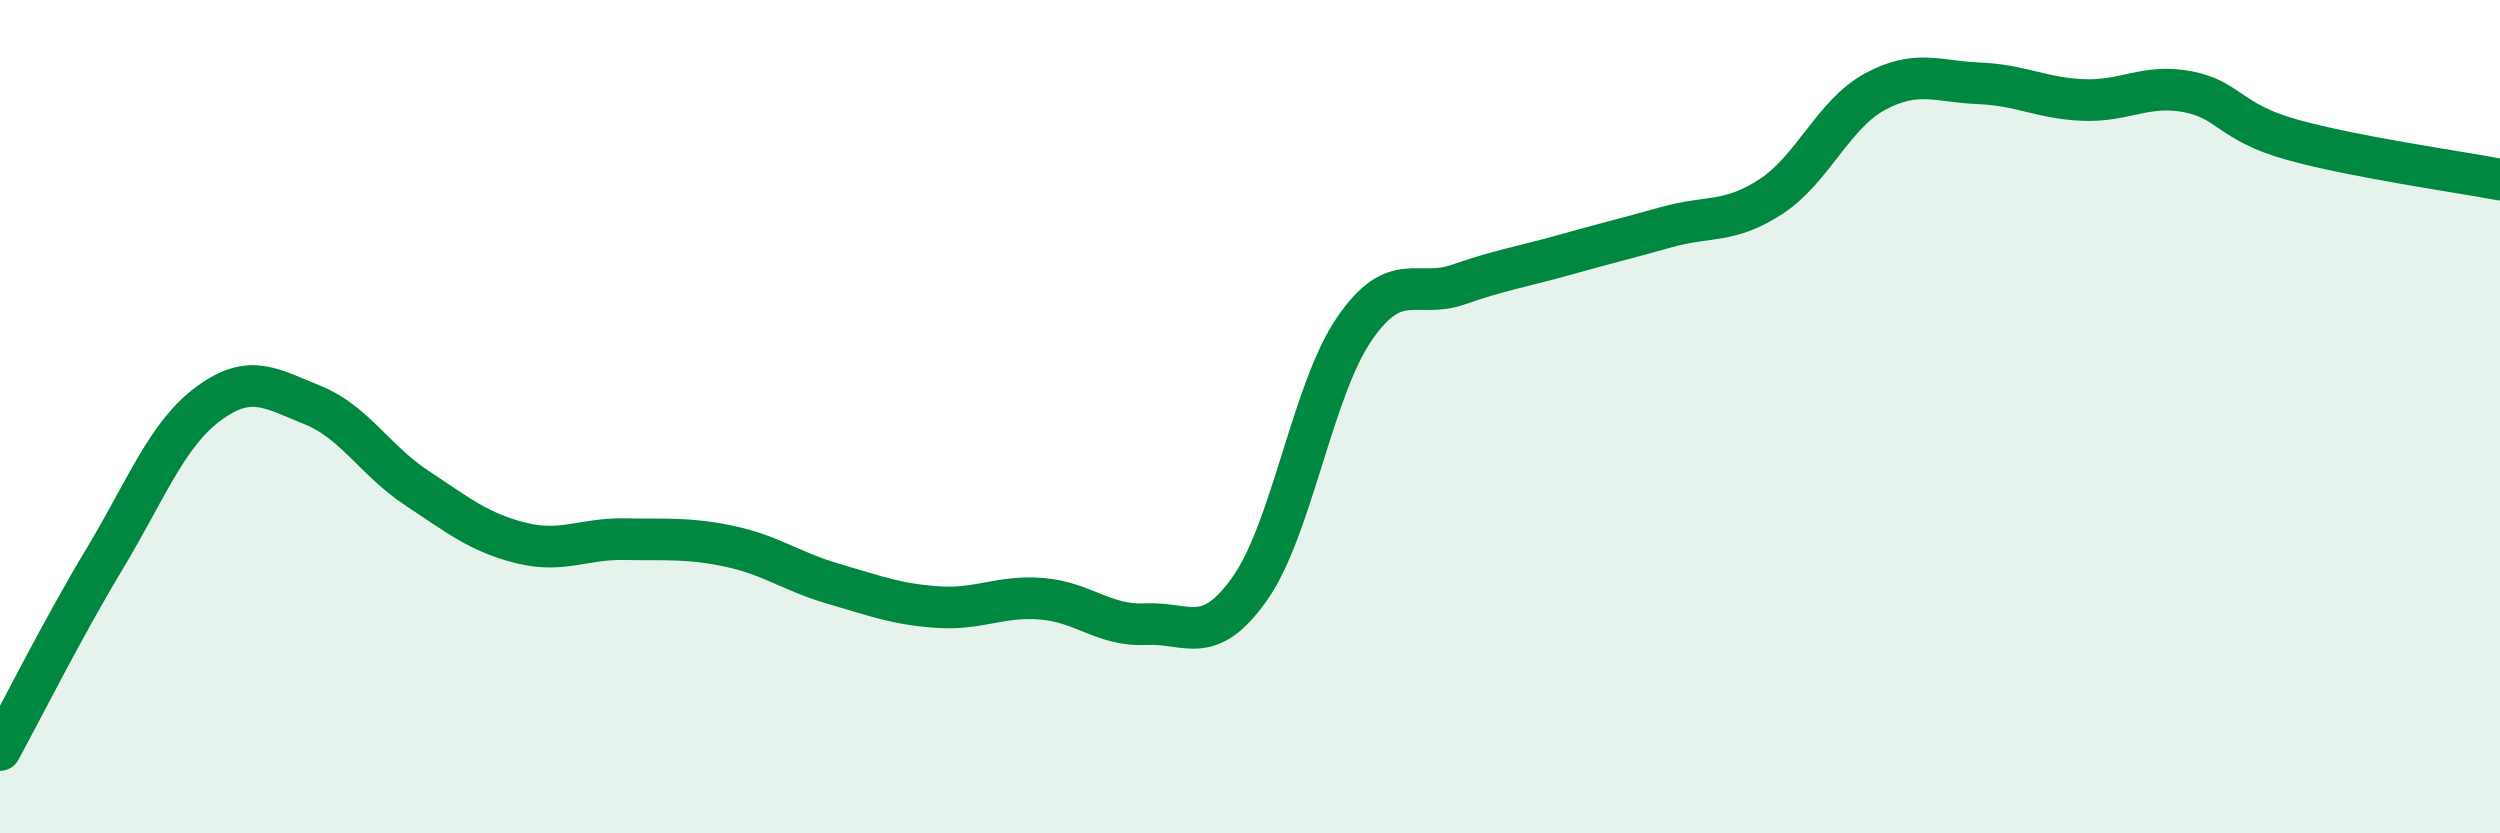 
    <svg width="60" height="20" viewBox="0 0 60 20" xmlns="http://www.w3.org/2000/svg">
      <path
        d="M 0,18 C 0.5,17.09 1.5,15.09 2.5,13.43 C 3.5,11.77 4,10.43 5,9.69 C 6,8.95 6.5,9.32 7.5,9.72 C 8.5,10.12 9,11.05 10,11.71 C 11,12.37 11.5,12.78 12.5,13.03 C 13.5,13.28 14,12.92 15,12.94 C 16,12.96 16.5,12.9 17.5,13.11 C 18.5,13.32 19,13.72 20,14.01 C 21,14.3 21.5,14.5 22.5,14.57 C 23.5,14.64 24,14.29 25,14.37 C 26,14.45 26.5,15.03 27.5,14.98 C 28.5,14.93 29,15.54 30,14.12 C 31,12.7 31.5,9.36 32.5,7.9 C 33.5,6.44 34,7.18 35,6.83 C 36,6.48 36.5,6.41 37.5,6.13 C 38.5,5.85 39,5.73 40,5.45 C 41,5.17 41.5,5.37 42.5,4.72 C 43.5,4.07 44,2.74 45,2.2 C 46,1.66 46.5,1.96 47.5,2 C 48.5,2.04 49,2.36 50,2.4 C 51,2.44 51.5,2.01 52.5,2.2 C 53.5,2.39 53.5,2.93 55,3.35 C 56.5,3.77 59,4.12 60,4.31L60 20L0 20Z"
        fill="#008740"
        opacity="0.1"
        stroke-linecap="round"
        stroke-linejoin="round"
      />
      <path
        d="M 0,18 C 0.5,17.09 1.5,15.09 2.5,13.43 C 3.5,11.77 4,10.43 5,9.69 C 6,8.95 6.5,9.32 7.5,9.72 C 8.5,10.12 9,11.05 10,11.71 C 11,12.37 11.5,12.78 12.5,13.03 C 13.5,13.28 14,12.92 15,12.94 C 16,12.96 16.5,12.9 17.5,13.11 C 18.5,13.32 19,13.72 20,14.01 C 21,14.3 21.5,14.5 22.5,14.57 C 23.5,14.64 24,14.29 25,14.37 C 26,14.45 26.5,15.03 27.5,14.98 C 28.5,14.93 29,15.54 30,14.12 C 31,12.7 31.5,9.36 32.5,7.9 C 33.5,6.44 34,7.18 35,6.83 C 36,6.48 36.5,6.41 37.5,6.13 C 38.5,5.85 39,5.73 40,5.45 C 41,5.17 41.5,5.37 42.5,4.72 C 43.5,4.07 44,2.74 45,2.2 C 46,1.66 46.5,1.96 47.5,2 C 48.5,2.04 49,2.36 50,2.4 C 51,2.44 51.5,2.01 52.5,2.2 C 53.5,2.39 53.5,2.93 55,3.35 C 56.5,3.77 59,4.12 60,4.31"
        stroke="#008740"
        stroke-width="1"
        fill="none"
        stroke-linecap="round"
        stroke-linejoin="round"
      />
    </svg>
  